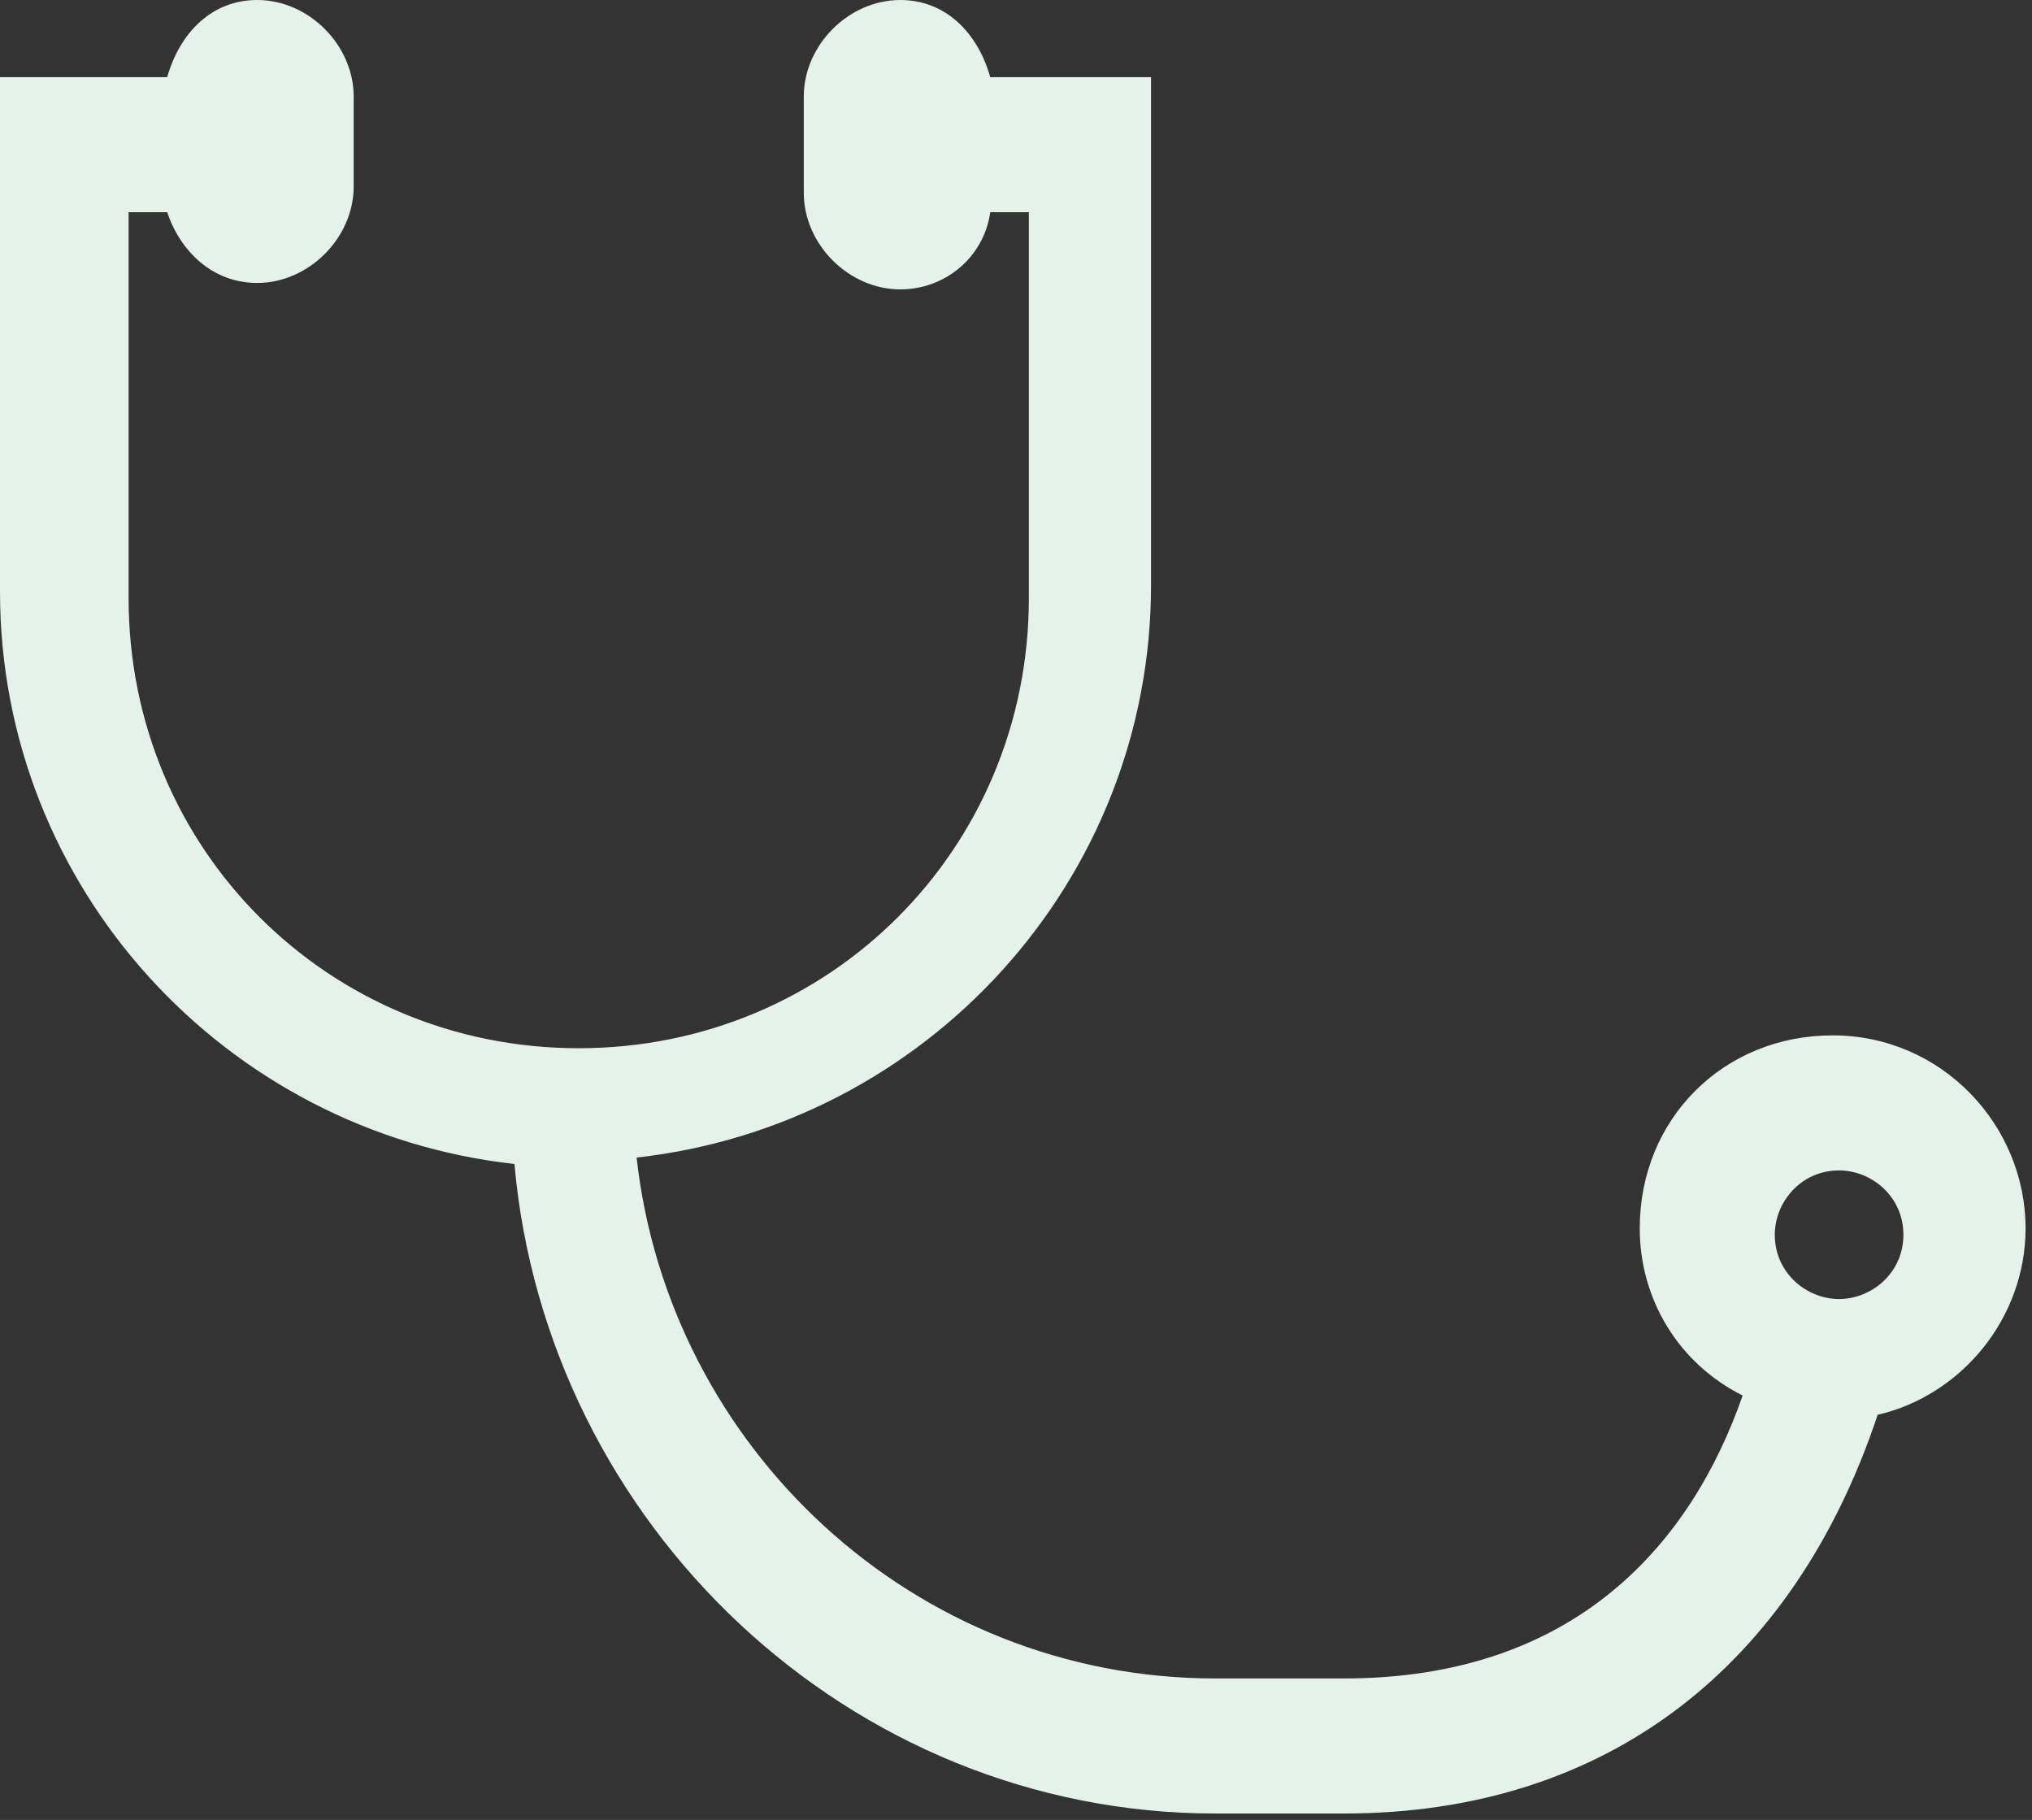<svg version="1.1" id="kliniken" xmlns="http://www.w3.org/2000/svg" xmlns:xlink="http://www.w3.org/1999/xlink" x="0px" y="0px"
	 viewBox="0 0 31.6 28.3" style="enable-background:new 0 0 31.6 28.3;" xml:space="preserve">
<rect x="0" y="0" width="31.6" height="28.3" fill="#333333" stroke="none"/>
<style type="text/css">
	.kliniken0{fill:rgb(229,242,236);}
</style>
<path class="kliniken0 icon0" d="M18,1.2h-2h-0.6C15.2,0.5,14.7,0,14,0c-0.8,0-1.5,0.7-1.5,1.5v1.5c0,0.8,0.7,1.5,1.5,1.5c0.7,0,1.3-0.5,1.4-1.2
	H16v6c0,3.9-3.1,7-7,7s-7-3.1-7-7v-6h0.6C2.8,3.9,3.3,4.4,4,4.4c0.8,0,1.5-0.7,1.5-1.5V1.5C5.5,0.7,4.8,0,4,0C3.3,0,2.8,0.5,2.6,1.2
	H2H0v2v6c0,4.6,3.5,8.4,8,8.9c0.5,5.6,5.2,10.1,10.9,10.1h2c4.1,0,7-2.3,8.3-6.2c1.3-0.3,2.3-1.5,2.3-2.9c0-1.6-1.3-3-3-3
	s-3,1.3-3,3c0,1.1,0.6,2.1,1.6,2.6c-0.8,2.3-2.6,4.4-6.2,4.4h-2c-4.7,0-8.5-3.6-9-8.1c4.5-0.5,8-4.3,8-8.9V1.2z M28.6,20.2
	c-0.5,0-1-0.4-1-1c0-0.5,0.4-1,1-1c0.5,0,1,0.4,1,1C29.6,19.8,29.1,20.2,28.6,20.2z"/>
</svg>
